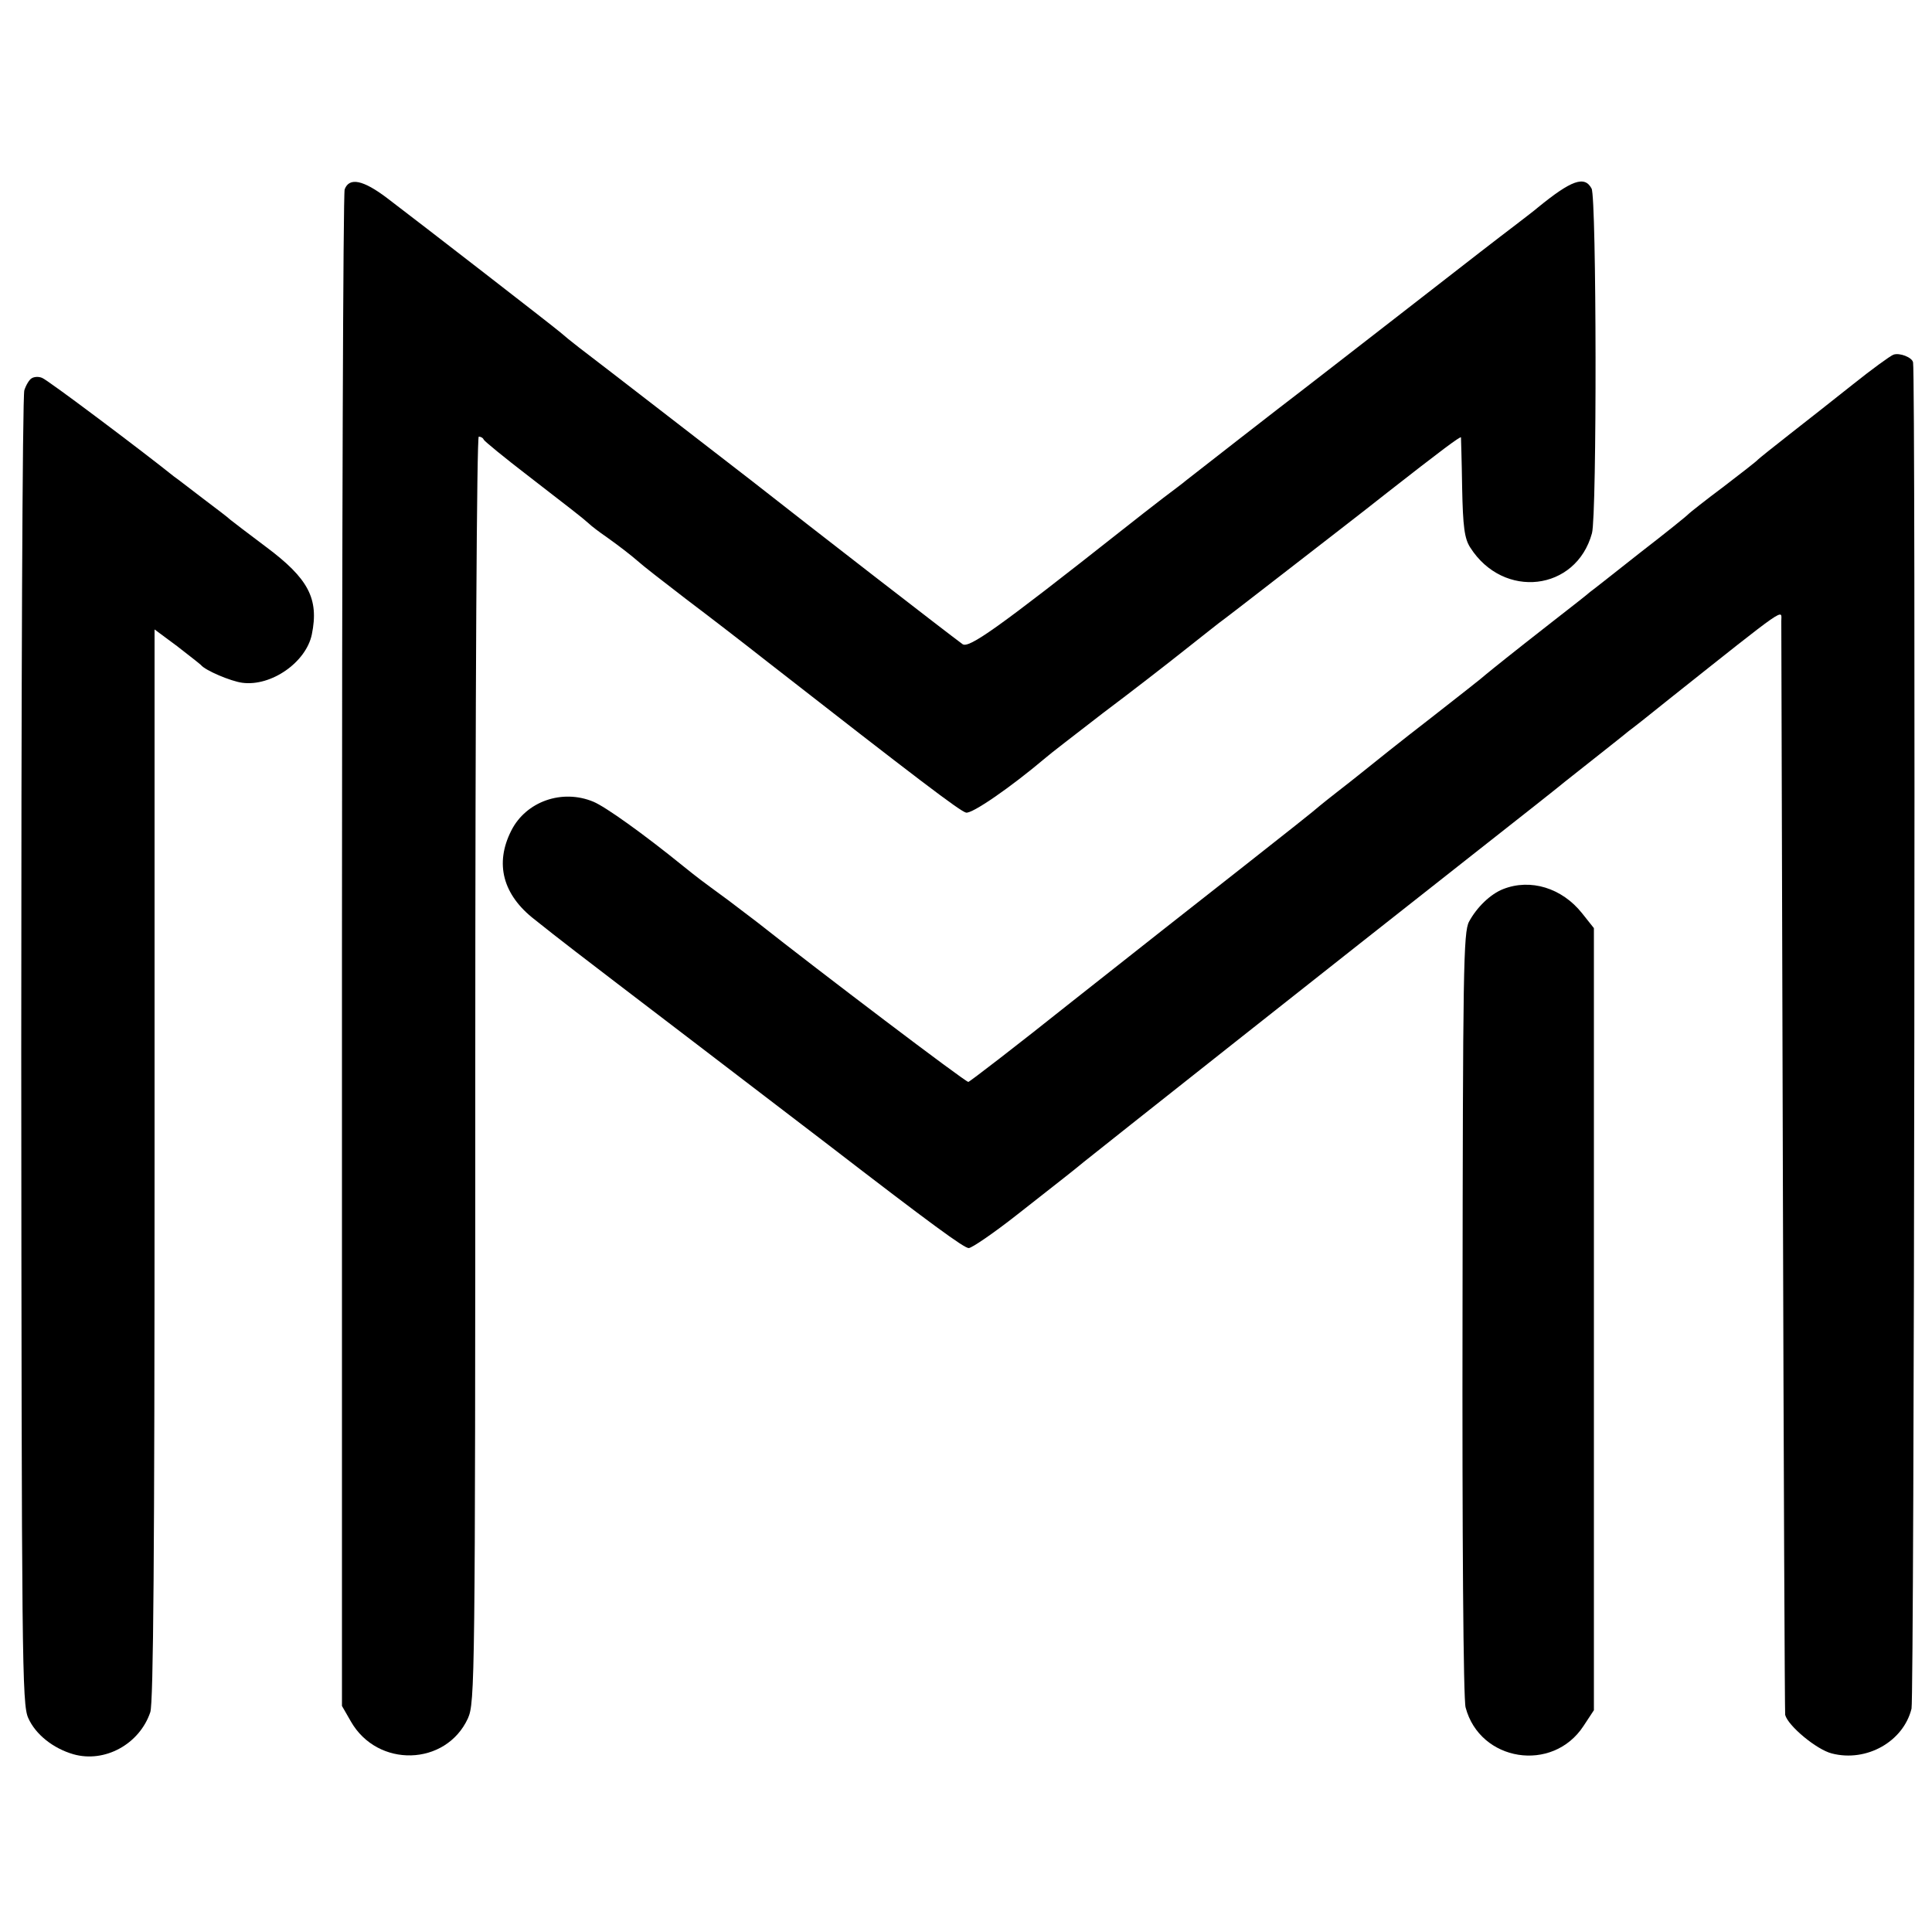 <?xml version="1.0" standalone="no"?>
<!DOCTYPE svg PUBLIC "-//W3C//DTD SVG 20010904//EN"
 "http://www.w3.org/TR/2001/REC-SVG-20010904/DTD/svg10.dtd">
<svg version="1.0" xmlns="http://www.w3.org/2000/svg"
 width="500pt" height="500pt" viewBox="0 0 500 500"
 preserveAspectRatio="xMidYMid meet">
<g transform="translate(0,500) scale(0.1,-0.1)"
fill="#000000" stroke="none">
<path d="M892 4510 c-4 -10 -7 -898 -7 -1972 l0 -1953 23 -40 c69 -121 246
-116 303 8 18 41 19 92 19 1680 0 985 4 1637 9 1637 5 0 11 -3 13 -8 2 -4 53
-46 113 -92 115 -89 140 -108 159 -125 6 -6 27 -22 46 -35 35 -25 62 -46 84
-65 6 -6 61 -49 121 -95 61 -46 153 -117 205 -158 396 -309 504 -391 520 -395
15 -4 115 65 205 141 11 10 79 62 150 117 72 54 166 127 210 162 44 35 85 67
90 71 6 4 80 61 165 127 85 66 207 160 270 210 138 108 190 147 191 143 0 -2
2 -60 3 -130 2 -101 6 -132 21 -155 86 -135 274 -113 315 37 13 48 12 868 -1
892 -18 34 -52 22 -139 -49 -8 -7 -33 -26 -55 -43 -63 -48 -85 -65 -310 -240
-117 -91 -227 -176 -245 -190 -45 -34 -281 -218 -300 -233 -8 -7 -35 -27 -60
-46 -25 -19 -72 -56 -105 -82 -323 -255 -398 -308 -414 -296 -37 27 -392 302
-546 423 -35 27 -402 311 -447 345 -17 13 -39 31 -48 39 -20 17 -362 282 -449
348 -61 46 -97 54 -109 22z"/>
<path d="M4900 4082 c-8 -3 -55 -37 -105 -77 -49 -39 -124 -98 -165 -130 -41
-32 -77 -61 -80 -64 -3 -4 -43 -35 -90 -71 -47 -35 -87 -67 -90 -70 -3 -4 -59
-49 -125 -100 -66 -52 -124 -98 -130 -102 -5 -5 -50 -40 -100 -79 -105 -82
-152 -120 -169 -134 -6 -6 -71 -57 -144 -114 -74 -57 -150 -118 -171 -135 -21
-17 -53 -42 -71 -56 -18 -14 -38 -30 -44 -35 -6 -6 -94 -76 -196 -156 -102
-80 -303 -238 -447 -352 -143 -114 -264 -207 -267 -207 -8 0 -384 285 -546
413 -9 7 -42 32 -75 57 -79 58 -75 55 -115 87 -106 86 -203 155 -234 168 -81
34 -175 1 -213 -75 -43 -85 -22 -166 61 -230 73 -58 70 -56 412 -317 171 -131
326 -249 344 -263 270 -208 355 -270 367 -270 8 0 65 39 126 87 131 103 133
104 172 136 32 26 674 534 1020 806 116 91 217 171 225 178 105 83 157 124
165 131 6 4 53 41 105 83 312 248 290 232 290 202 0 -16 2 -656 4 -1423 2
-767 5 -1401 6 -1408 7 -28 81 -90 121 -100 90 -23 185 31 206 116 7 29 11
3449 4 3484 -2 13 -35 26 -51 20z"/>
<path d="M82 4021 c-6 -3 -15 -18 -19 -31 -5 -14 -8 -784 -8 -1711 1 -1583 2
-1689 18 -1725 19 -43 65 -79 117 -94 81 -23 171 26 199 109 8 25 11 410 11
1418 l0 1384 58 -43 c31 -24 59 -46 62 -49 11 -14 77 -42 107 -46 75 -10 165
53 180 125 19 93 -9 145 -119 227 -44 33 -86 65 -92 70 -6 6 -38 30 -71 55
-33 25 -66 51 -75 57 -77 62 -328 251 -341 255 -9 4 -21 3 -27 -1z"/>
<path d="M3890 2699 c-33 -13 -68 -47 -88 -84 -15 -27 -16 -128 -17 -1015 -1
-567 2 -1000 8 -1019 37 -140 225 -170 305 -48 l27 41 0 1012 0 1012 -31 39
c-52 65 -133 90 -204 62z"/>
</g>
</svg>

